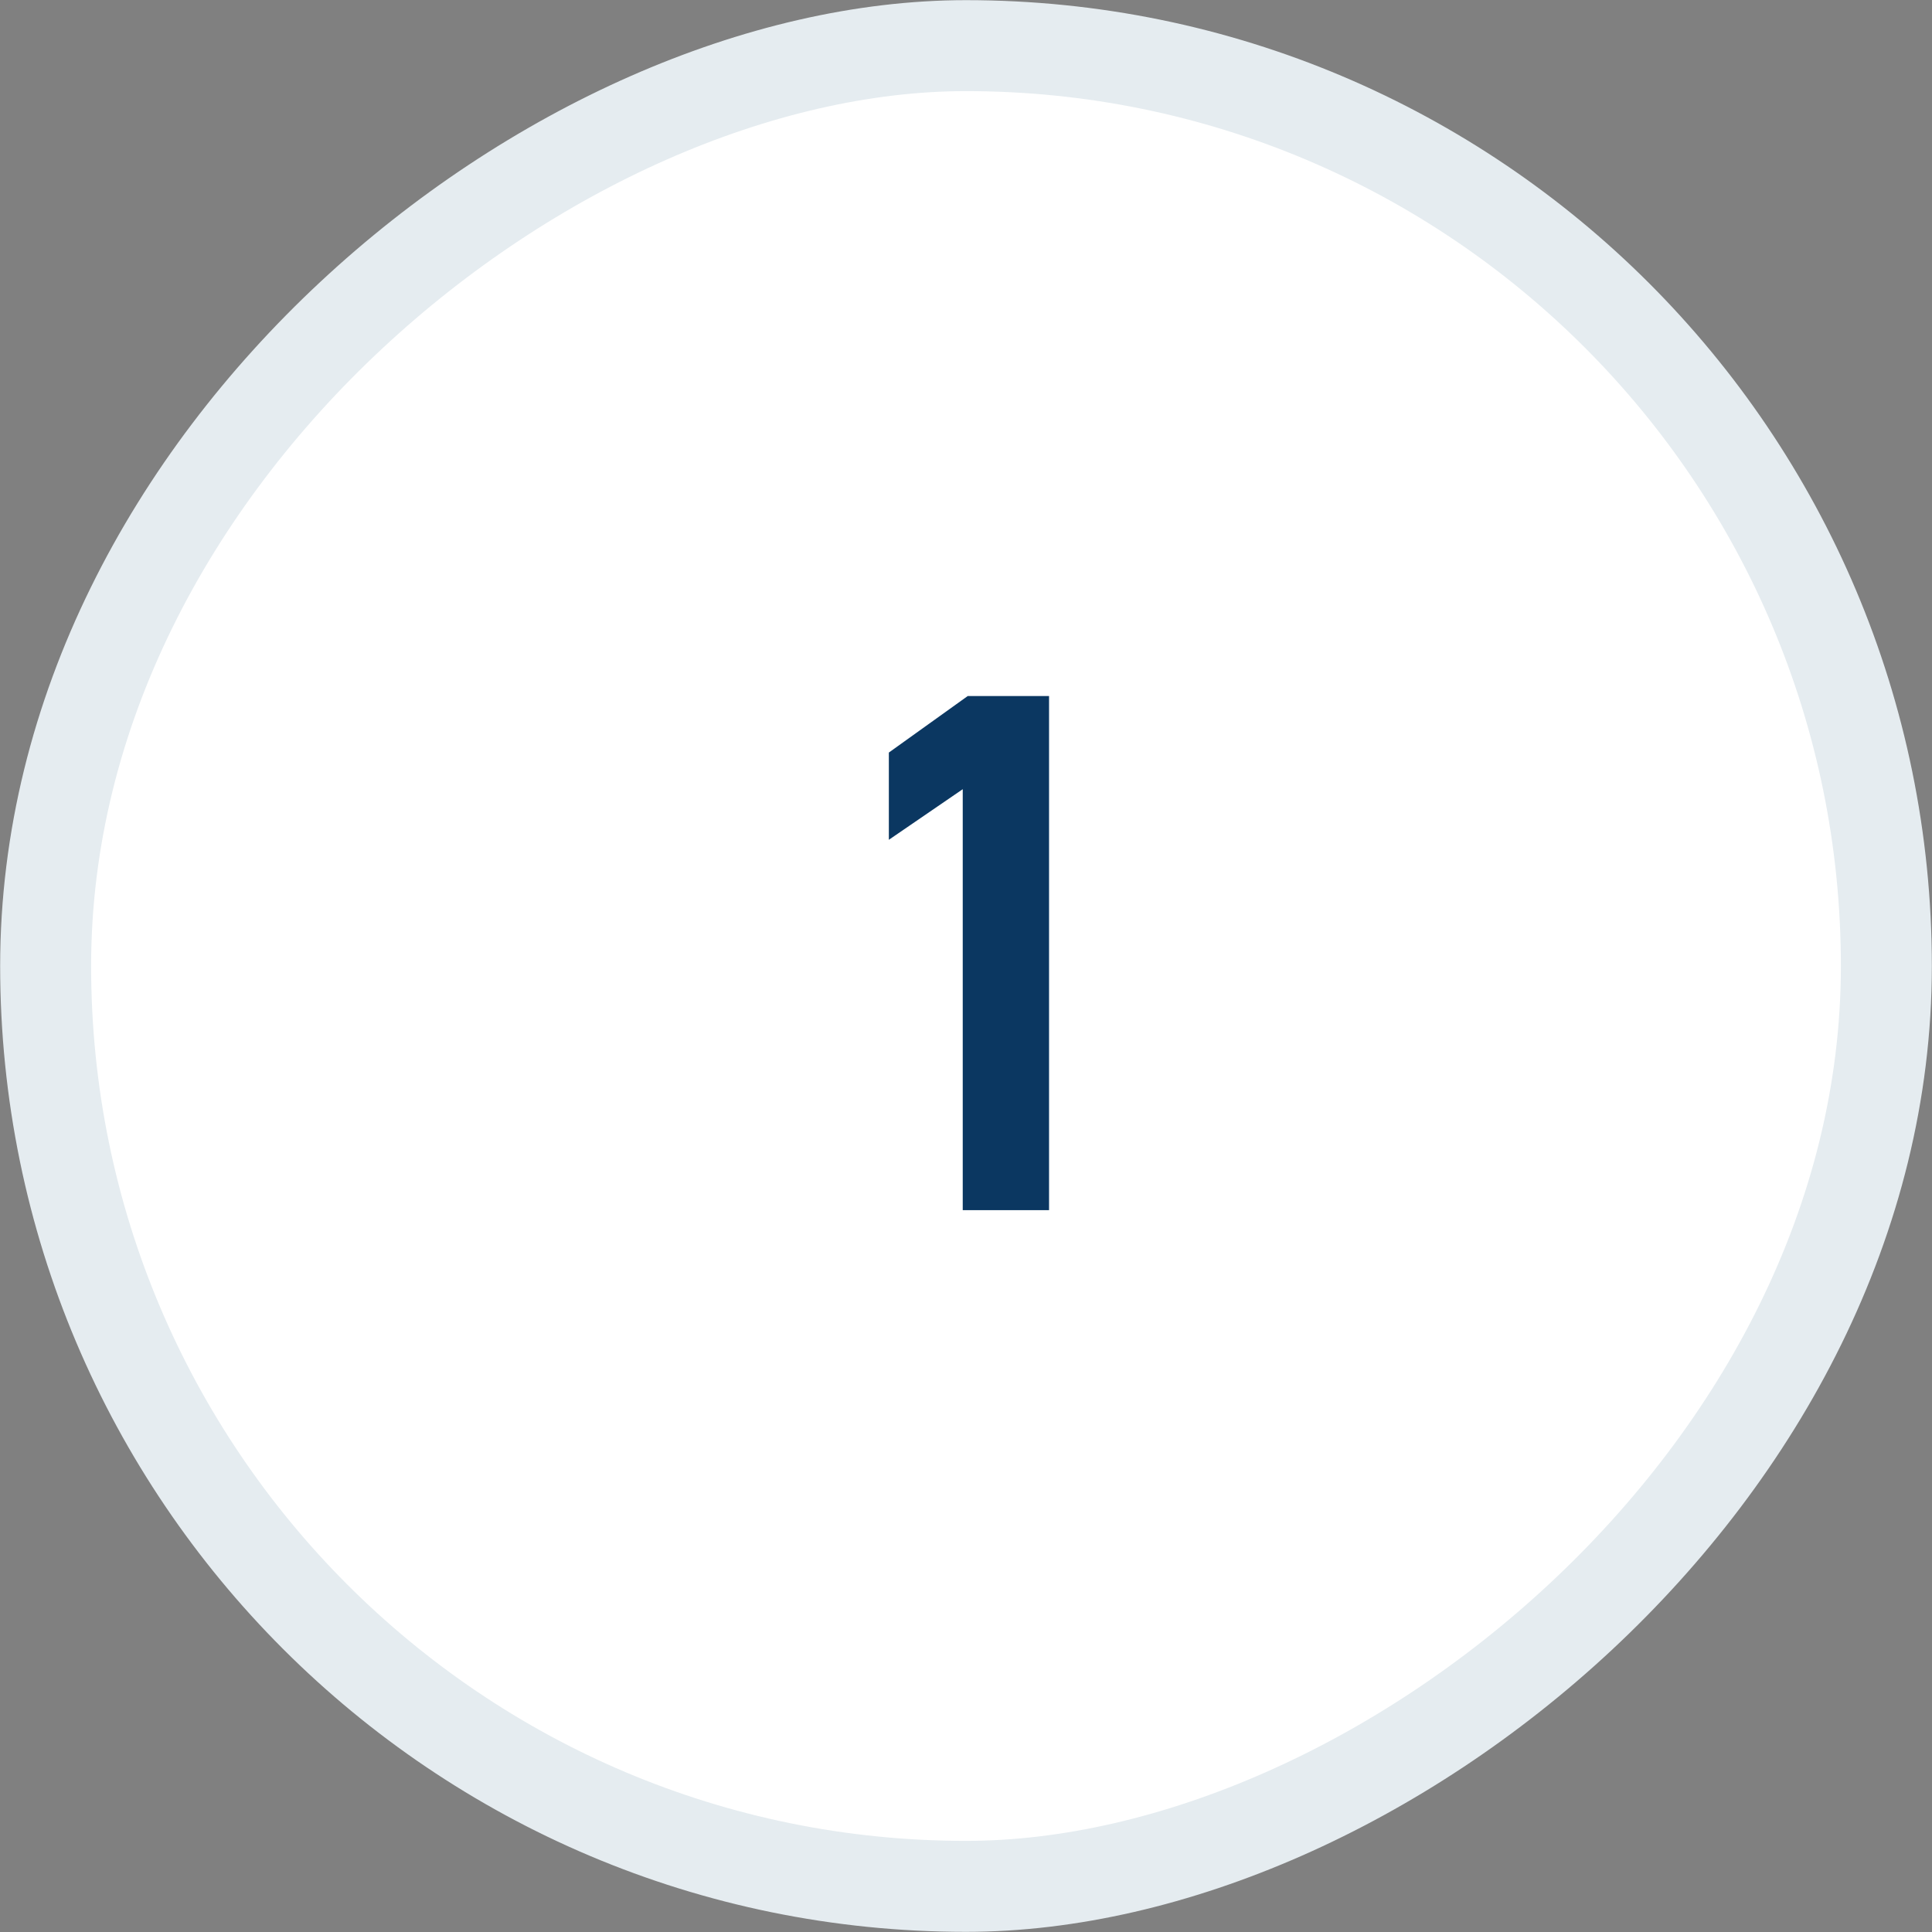 <?xml version="1.0" encoding="UTF-8"?>
<svg id="Layer_1" data-name="Layer 1" xmlns="http://www.w3.org/2000/svg" width="62.23" height="62.23" viewBox="0 0 62.23 62.23">
  <rect x="0" y="0" width="62.23" height="62.23" fill="#808080" stroke="none"/>
  <defs>
    <style>
      .cls-1 {
        fill: #fff;
        stroke: #e5ecf0;
        stroke-miterlimit: 4;
        stroke-width: 2.93px;
      }

      .cls-2 {
        fill: #0b3761;
      }
    </style>
  </defs>
  <rect class="cls-1" x="1.47" y="1.47" width="59.29" height="59.29" rx="29.65" ry="29.65" transform="translate(0 62.23) rotate(-90)"/>
  <path class="cls-2" d="M33.79,38.98h-2.78v-13.56l-2.38,1.63v-2.81l2.54-1.82h2.62v16.56Z"/>
</svg>